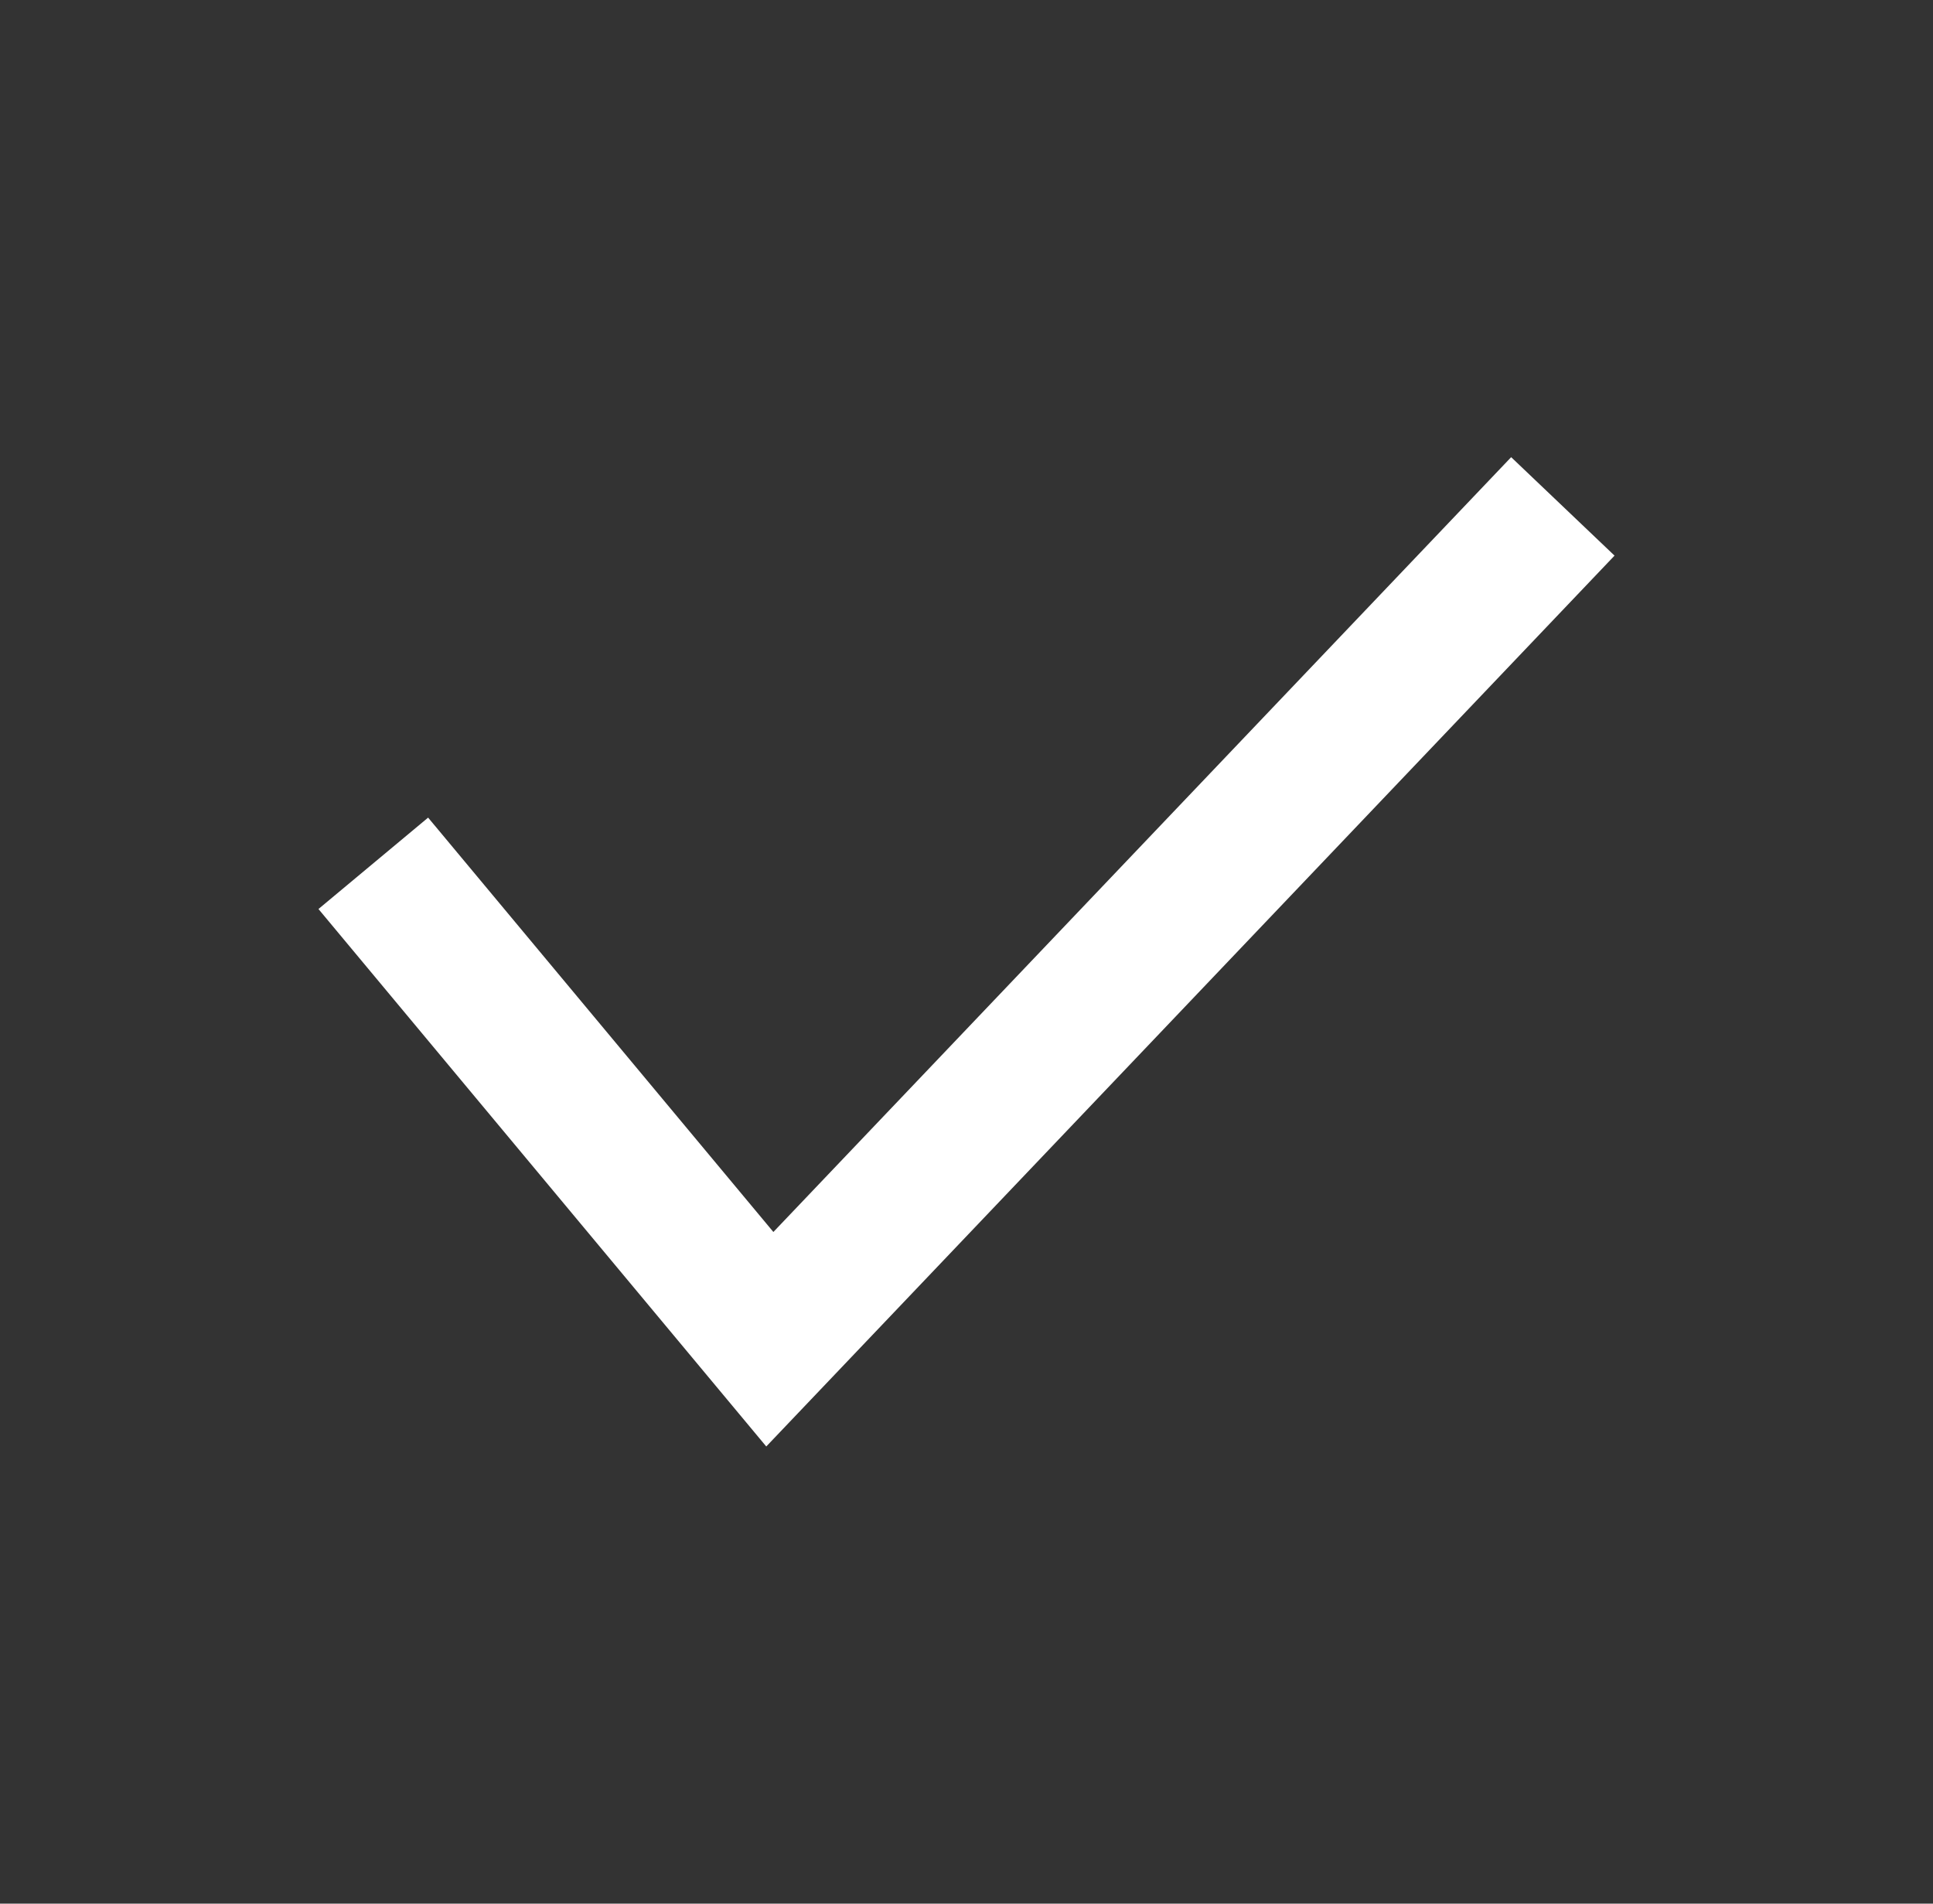 <svg width="65" height="64" viewBox="0 0 65 64" fill="none" xmlns="http://www.w3.org/2000/svg">
<rect x="0" y="0" width="65" height="64" fill="#333333" stroke="none"/>
<g id="&#240;&#159;&#148;&#146; Root / System Icon List">
<path id="icon" fill-rule="evenodd" clip-rule="evenodd" d="M54.291 18.68L25.767 48.63L10.709 30.561L14.396 27.488L26.006 41.419L50.815 15.37L54.291 18.68Z" fill="white"/>
</g>
</svg>
